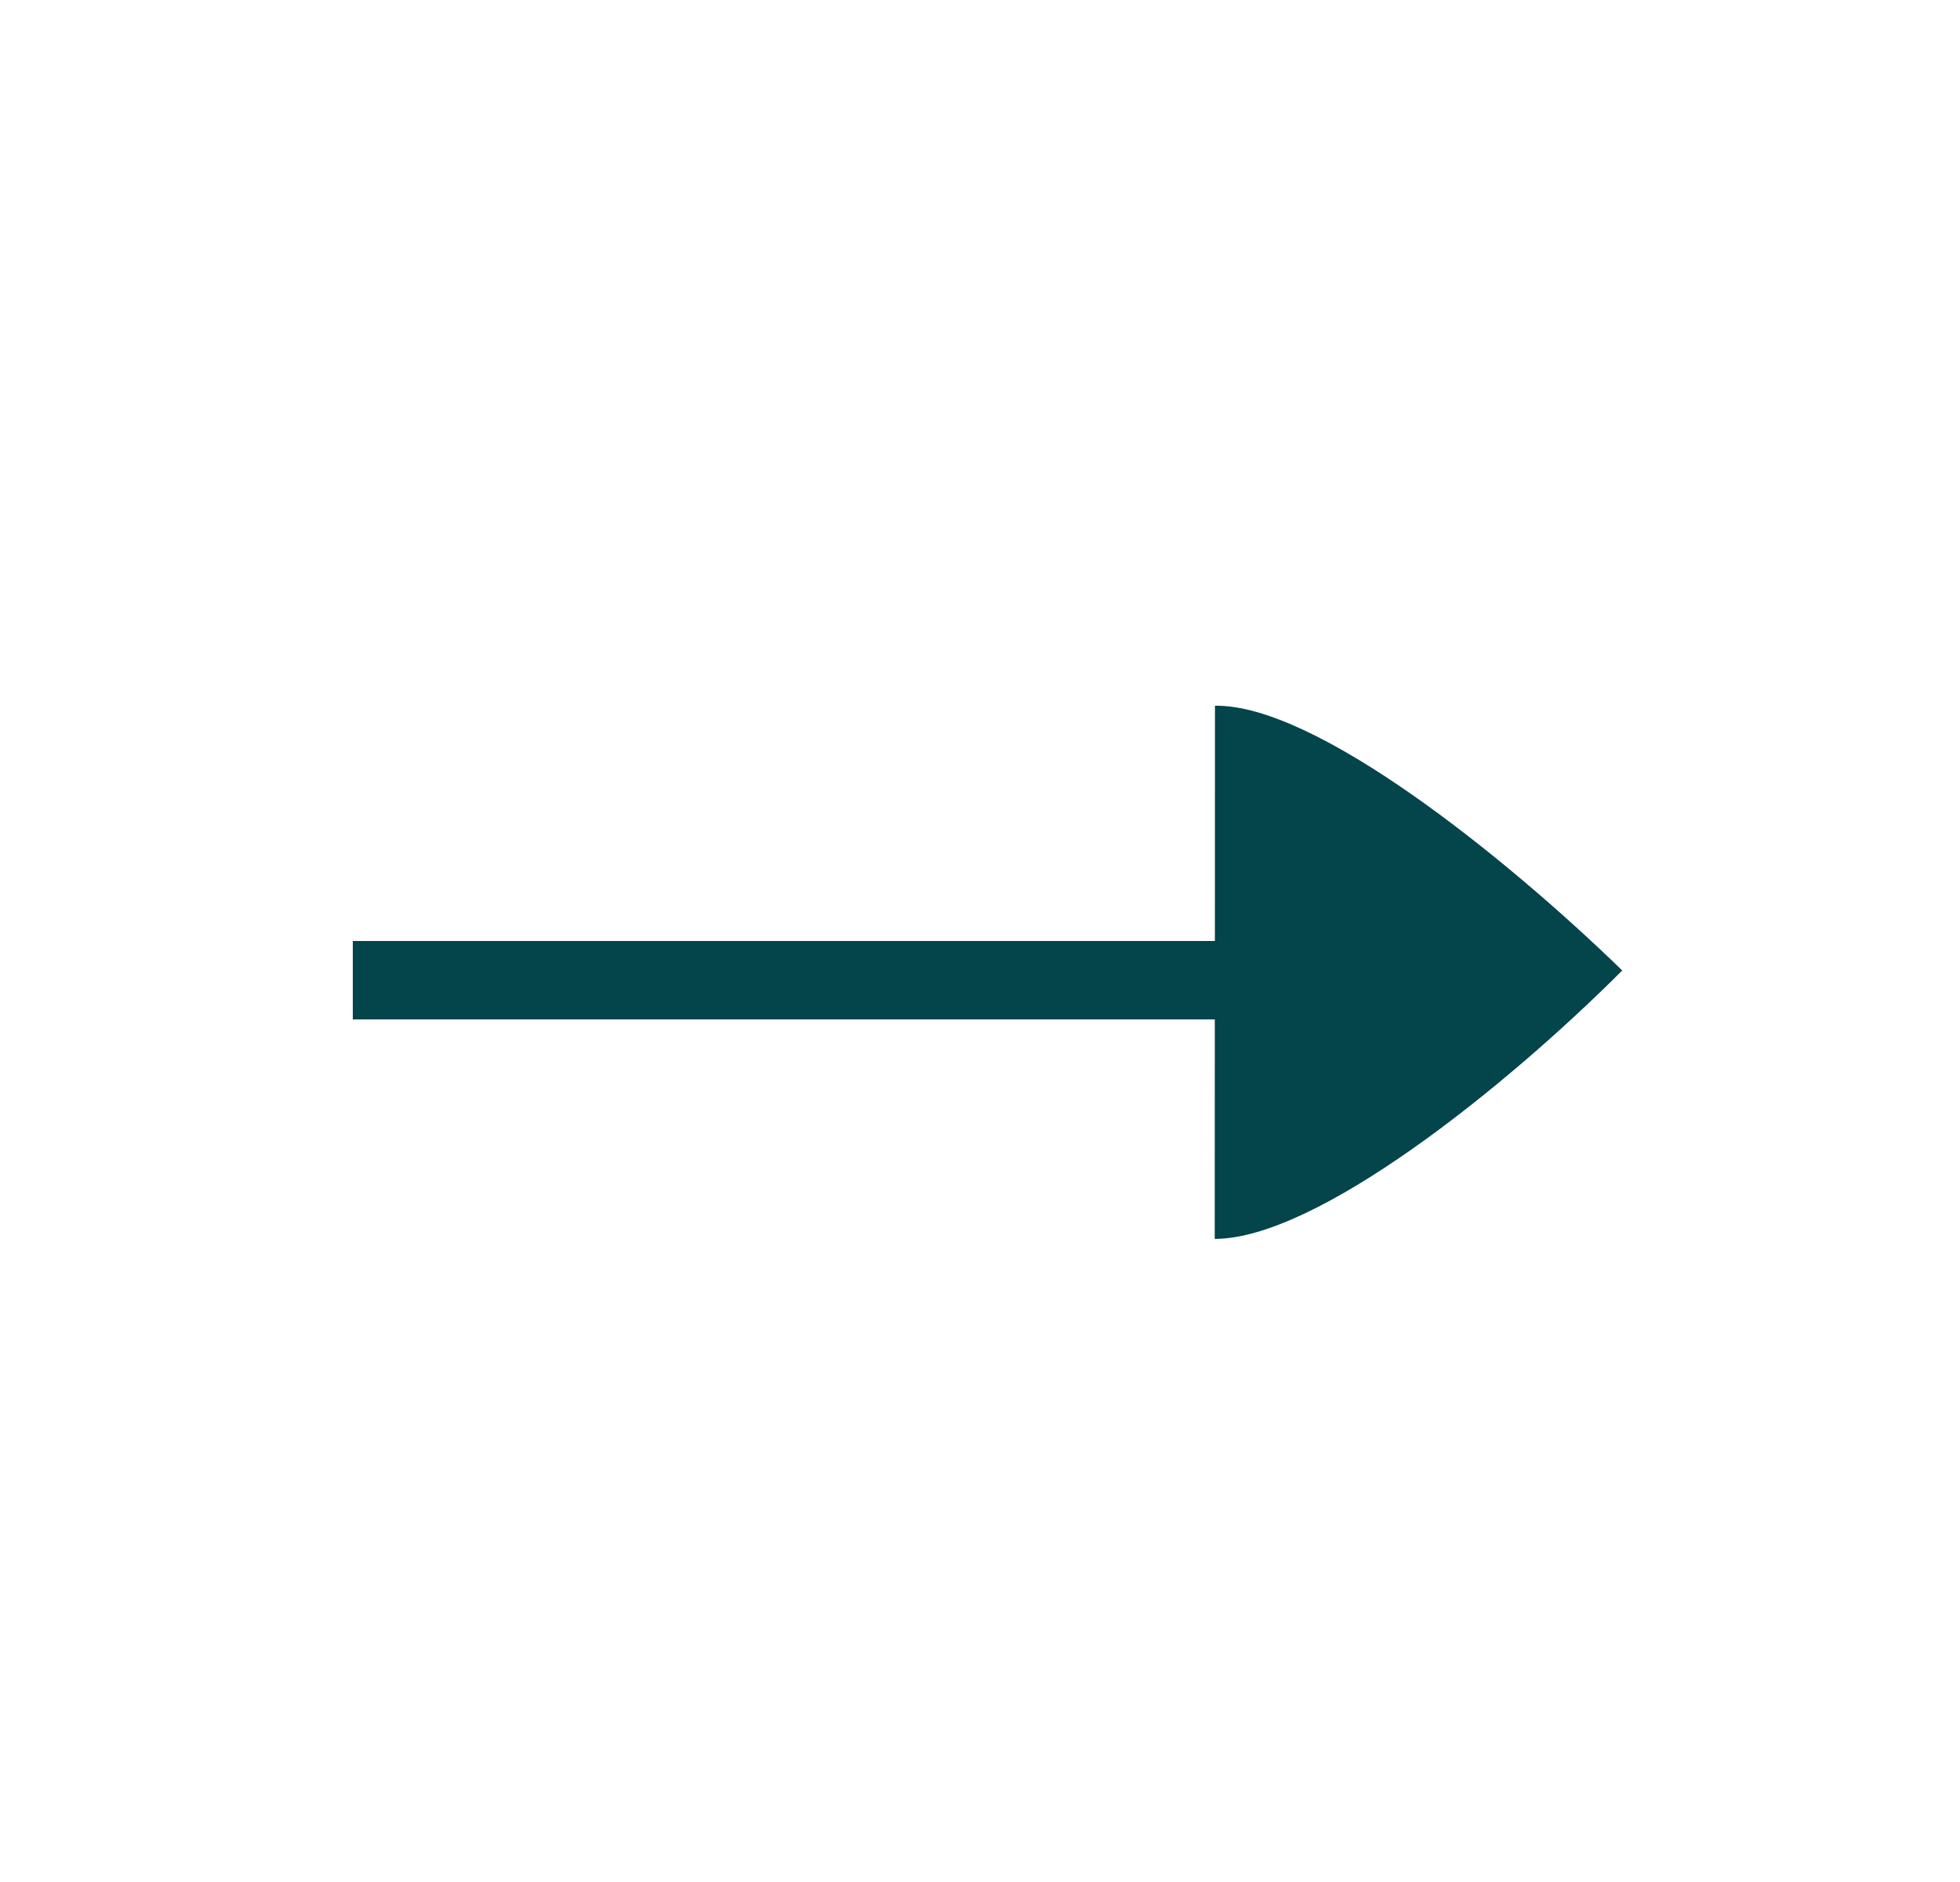 <svg width="25" height="24" viewBox="0 0 25 24" fill="none" xmlns="http://www.w3.org/2000/svg">
<path fill-rule="evenodd" clip-rule="evenodd" d="M15.497 9C16.775 8.978 19.199 10.925 20.692 12.376C19.198 13.87 16.793 15.798 15.494 15.799L15.495 13H4.5V12H15.496L15.497 9Z" fill="#04444B"/>
</svg>
